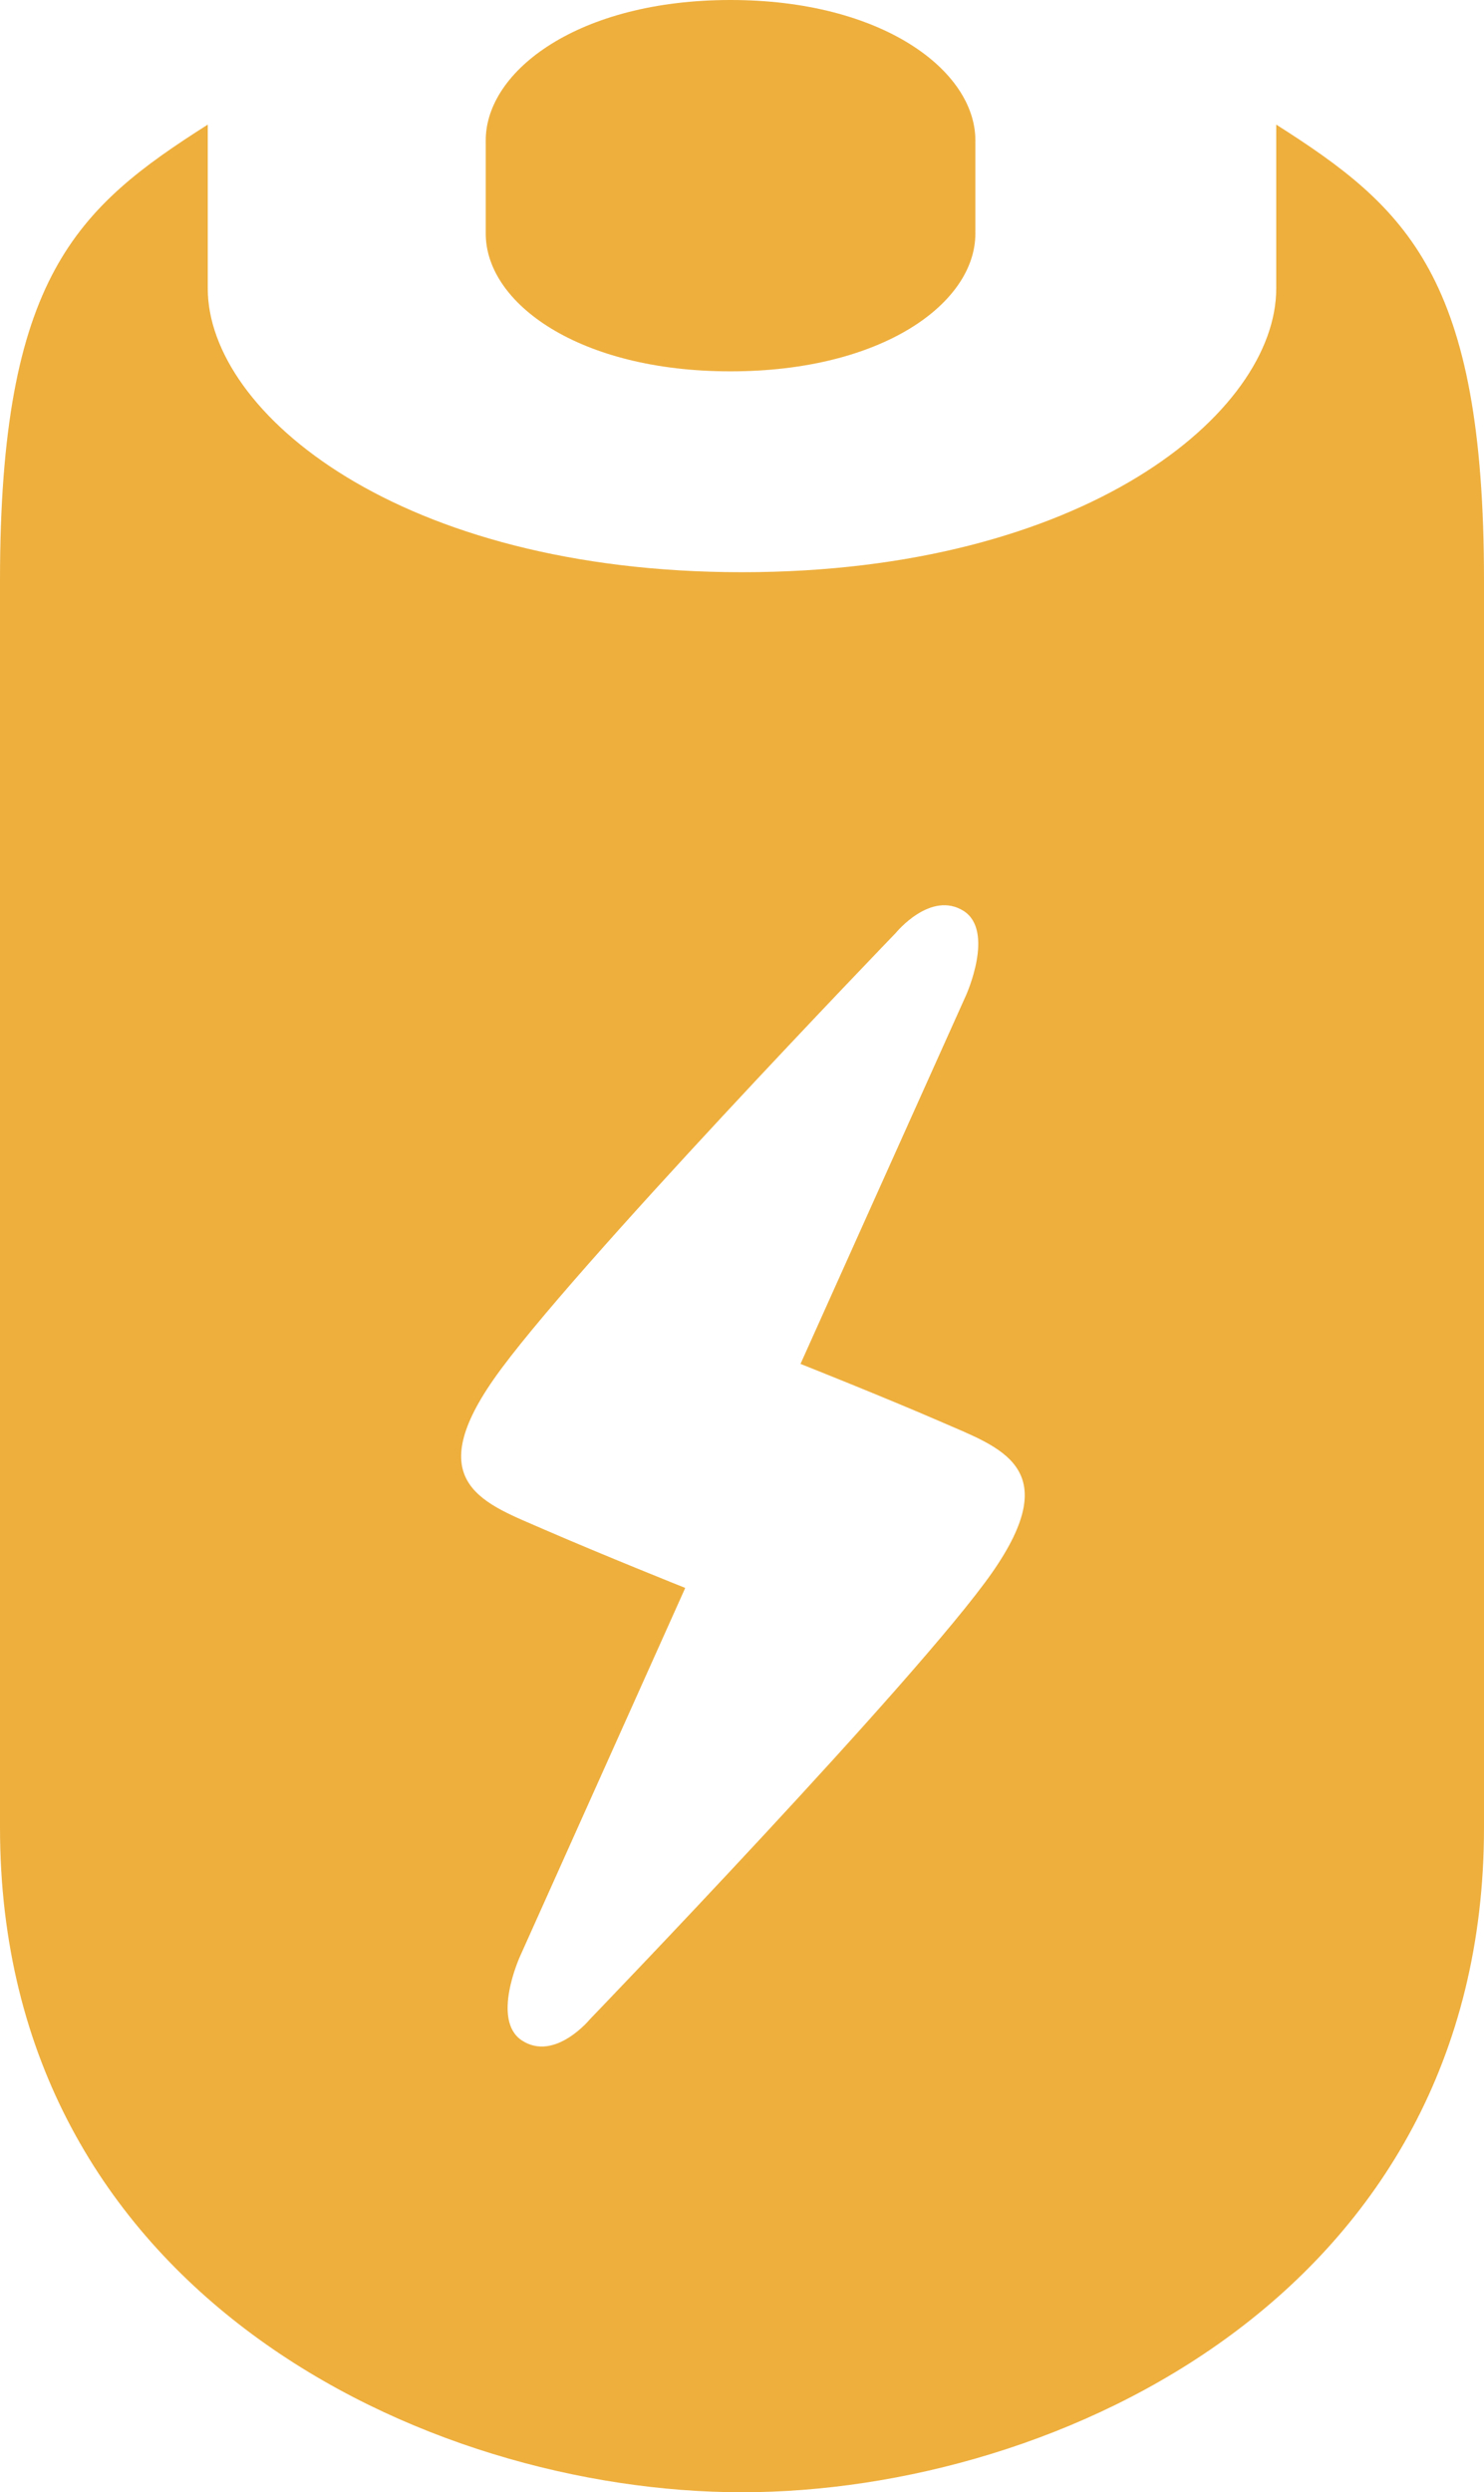 <?xml version="1.0" encoding="UTF-8"?> <svg xmlns="http://www.w3.org/2000/svg" width="28" height="47" viewBox="0 0 28 47" fill="none"><path d="M14 10.791C7.546 10.791 3.92 7.79 3.92 5.44L3.92 2.35C1.449 3.92 -1.82629e-06 5.219 -1.57596e-06 10.946L-5.47918e-07 34.465C-1.64355e-07 43.24 8.029 47 14 47C19.971 47 28 43.24 28 34.465L28 10.946C28 5.217 26.551 3.92 24.08 2.35L24.08 5.44C24.08 7.79 20.454 10.791 14 10.791ZM18.188 17.183C18.772 17.569 18.226 18.772 18.226 18.772L15.104 25.721C15.104 25.721 16.667 26.341 17.766 26.818C18.865 27.3 20.109 27.666 18.718 29.659C17.323 31.654 11.135 38.075 11.135 38.075C11.135 38.075 10.472 38.886 9.849 38.481C9.261 38.098 9.812 36.893 9.812 36.893L12.929 29.946C12.929 29.946 11.37 29.323 10.271 28.846C9.175 28.364 7.924 27.998 9.319 26.005C10.71 24.01 16.903 17.592 16.903 17.592C16.903 17.592 17.563 16.781 18.188 17.183ZM9.165 2.646L9.165 4.406C9.165 5.72 10.925 7.003 13.783 7.003C16.646 7.003 18.403 5.718 18.403 4.406L18.403 2.646C18.403 1.33 16.644 -7.27518e-07 13.783 -6.02474e-07C10.922 -4.7743e-07 9.165 1.33 9.165 2.646Z" fill="#EEAF3D"></path></svg> 